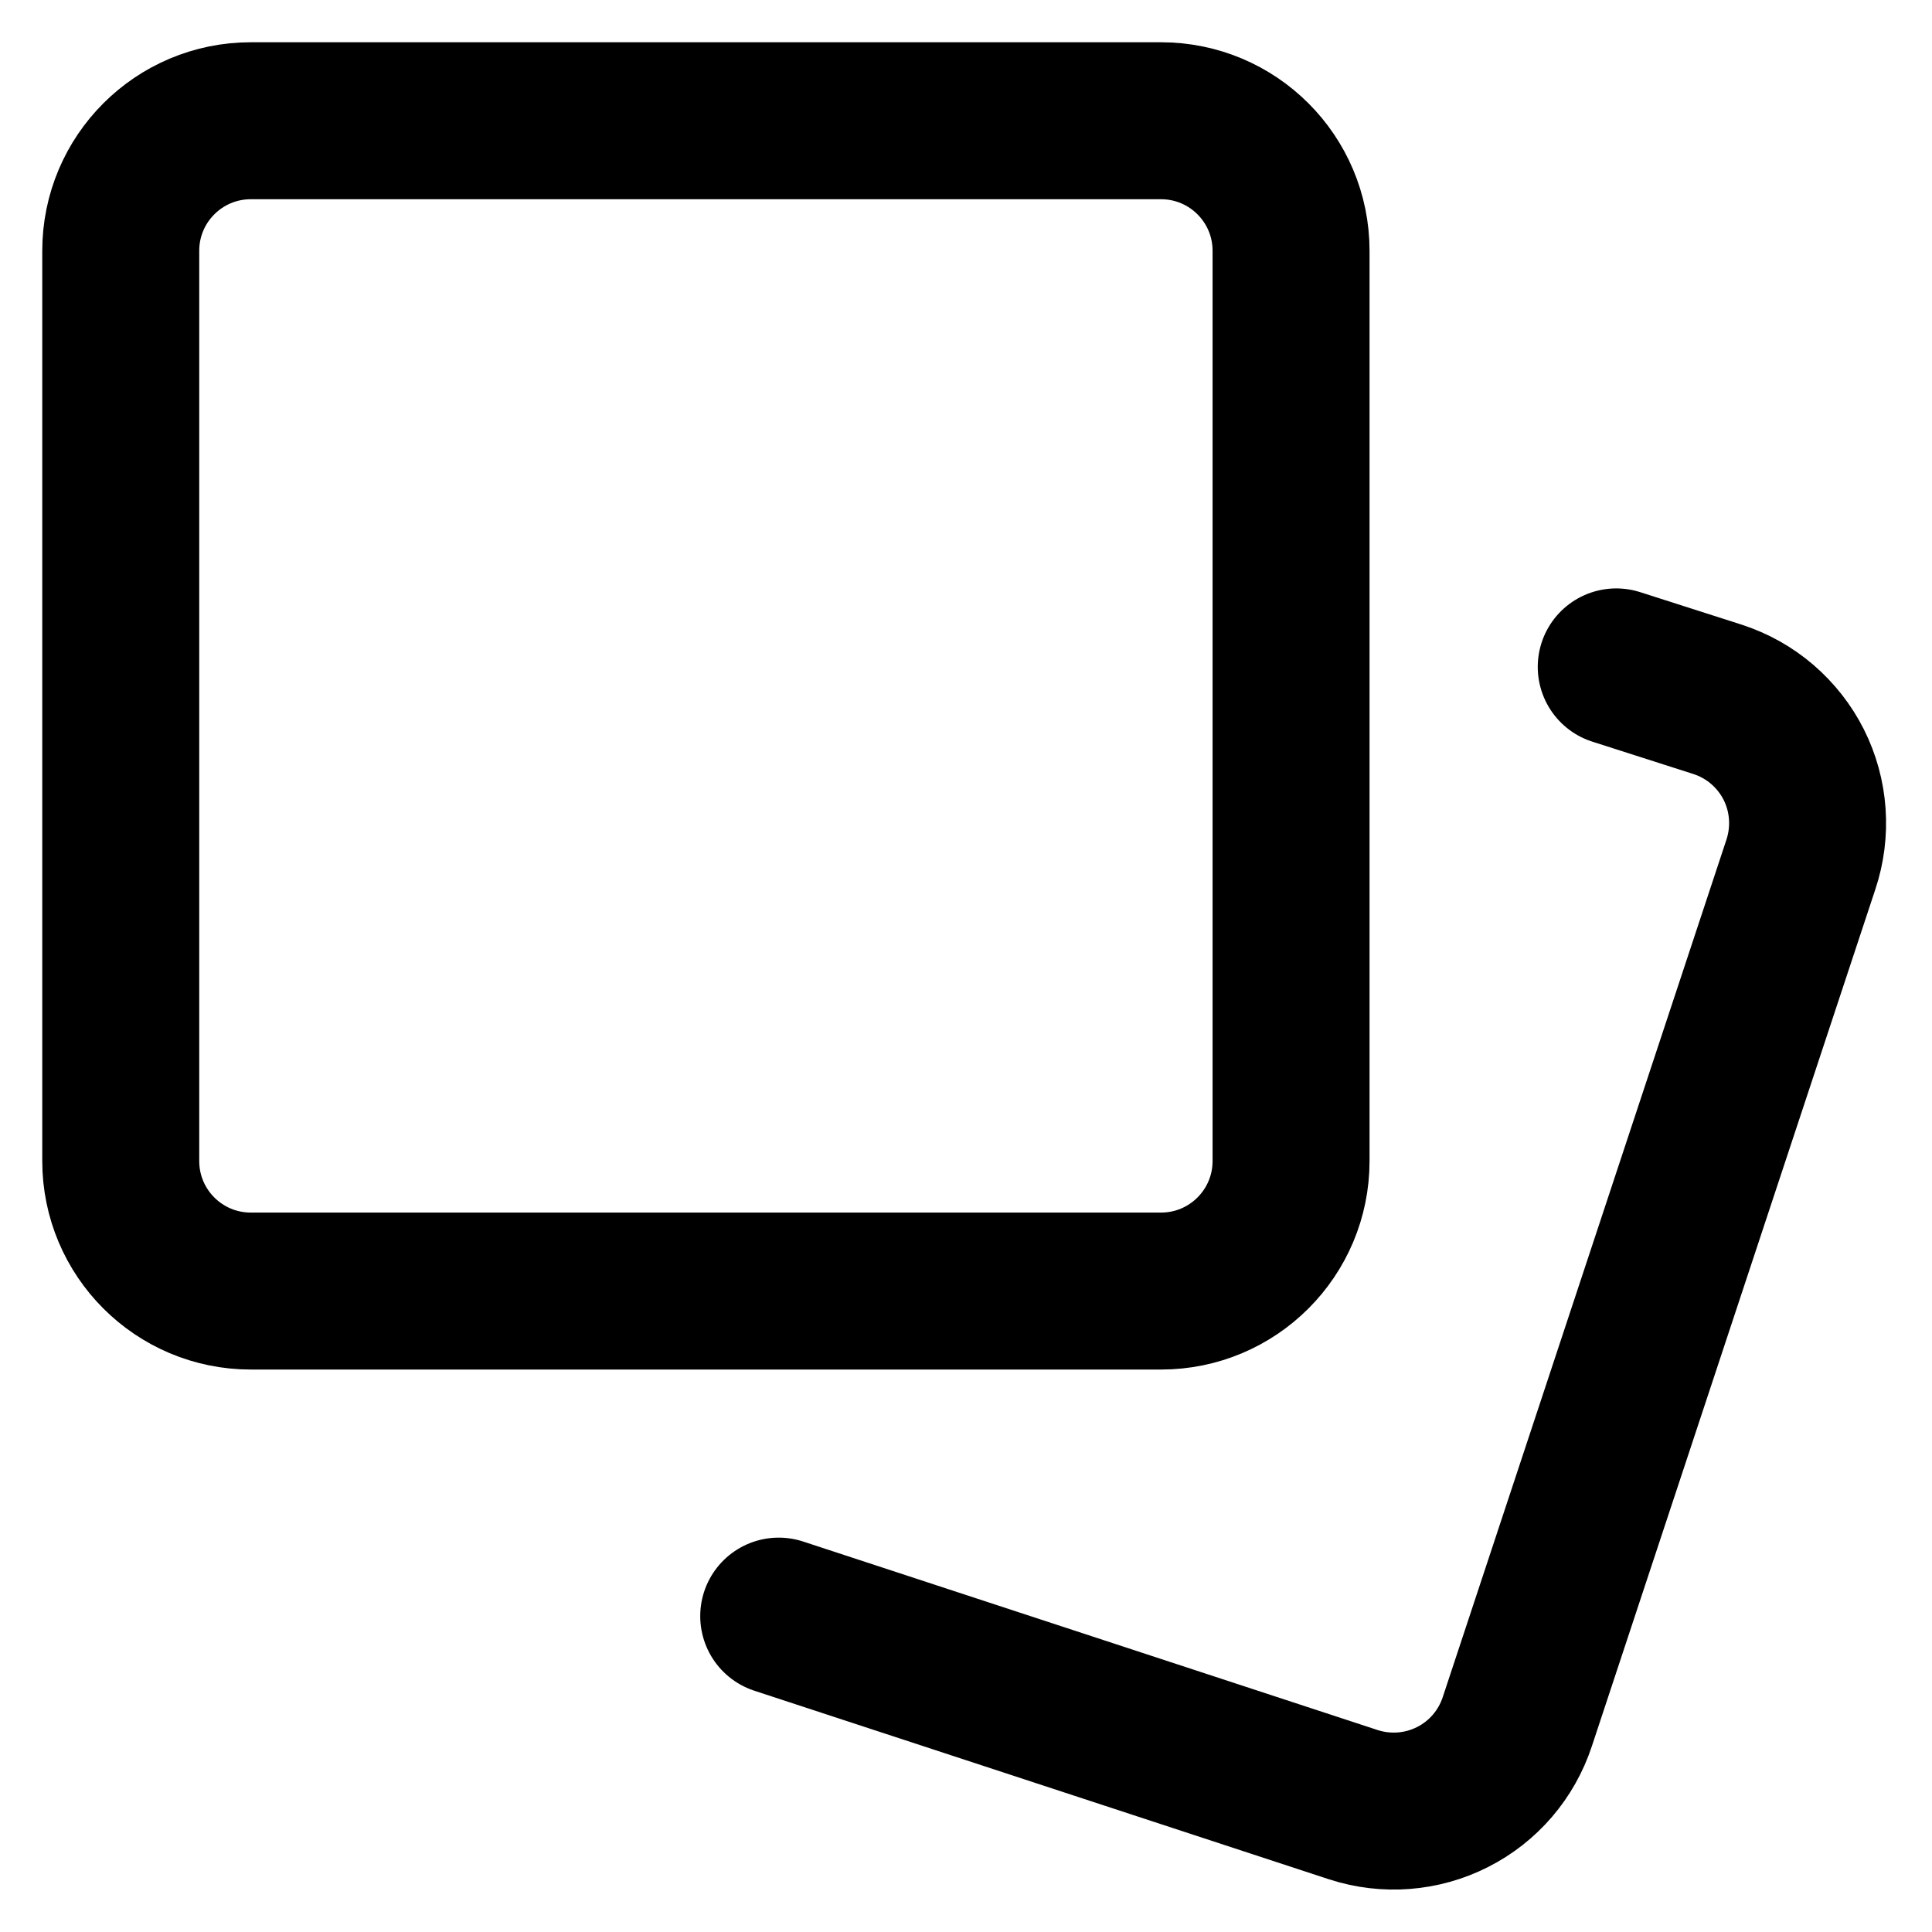 <svg width="16" height="16" viewBox="0 0 16 16" fill="none" xmlns="http://www.w3.org/2000/svg">
  <g clip-path="url(#clip0_6228_2014)">
    <path
      d="M2.077 10.692L9.615 10.692C10.21 10.692 10.692 10.21 10.692 9.615L10.692 2.077C10.692 1.482 10.21 1 9.615 1L2.077 1C1.482 1 1 1.482 1 2.077L1 9.615C1 10.21 1.482 10.692 2.077 10.692Z"
      stroke="currentColor" stroke-width="1.3" stroke-linecap="round" stroke-linejoin="round" />
    <path
      d="M13.385 5.523L14.225 5.792C14.36 5.836 14.486 5.906 14.594 5.999C14.702 6.092 14.791 6.205 14.855 6.332C14.919 6.459 14.957 6.598 14.967 6.74C14.977 6.882 14.959 7.025 14.914 7.16L12.566 14.257C12.477 14.528 12.285 14.753 12.03 14.882C11.776 15.011 11.481 15.034 11.209 14.946L6.449 13.384"
      stroke="currentColor" stroke-width="1.3" stroke-linecap="round" stroke-linejoin="round" />
  </g>
  <defs>
    <clipPath id="clip0_6228_2014">
      <rect width="16" height="16" fill="white" />
    </clipPath>
  </defs>
</svg>
